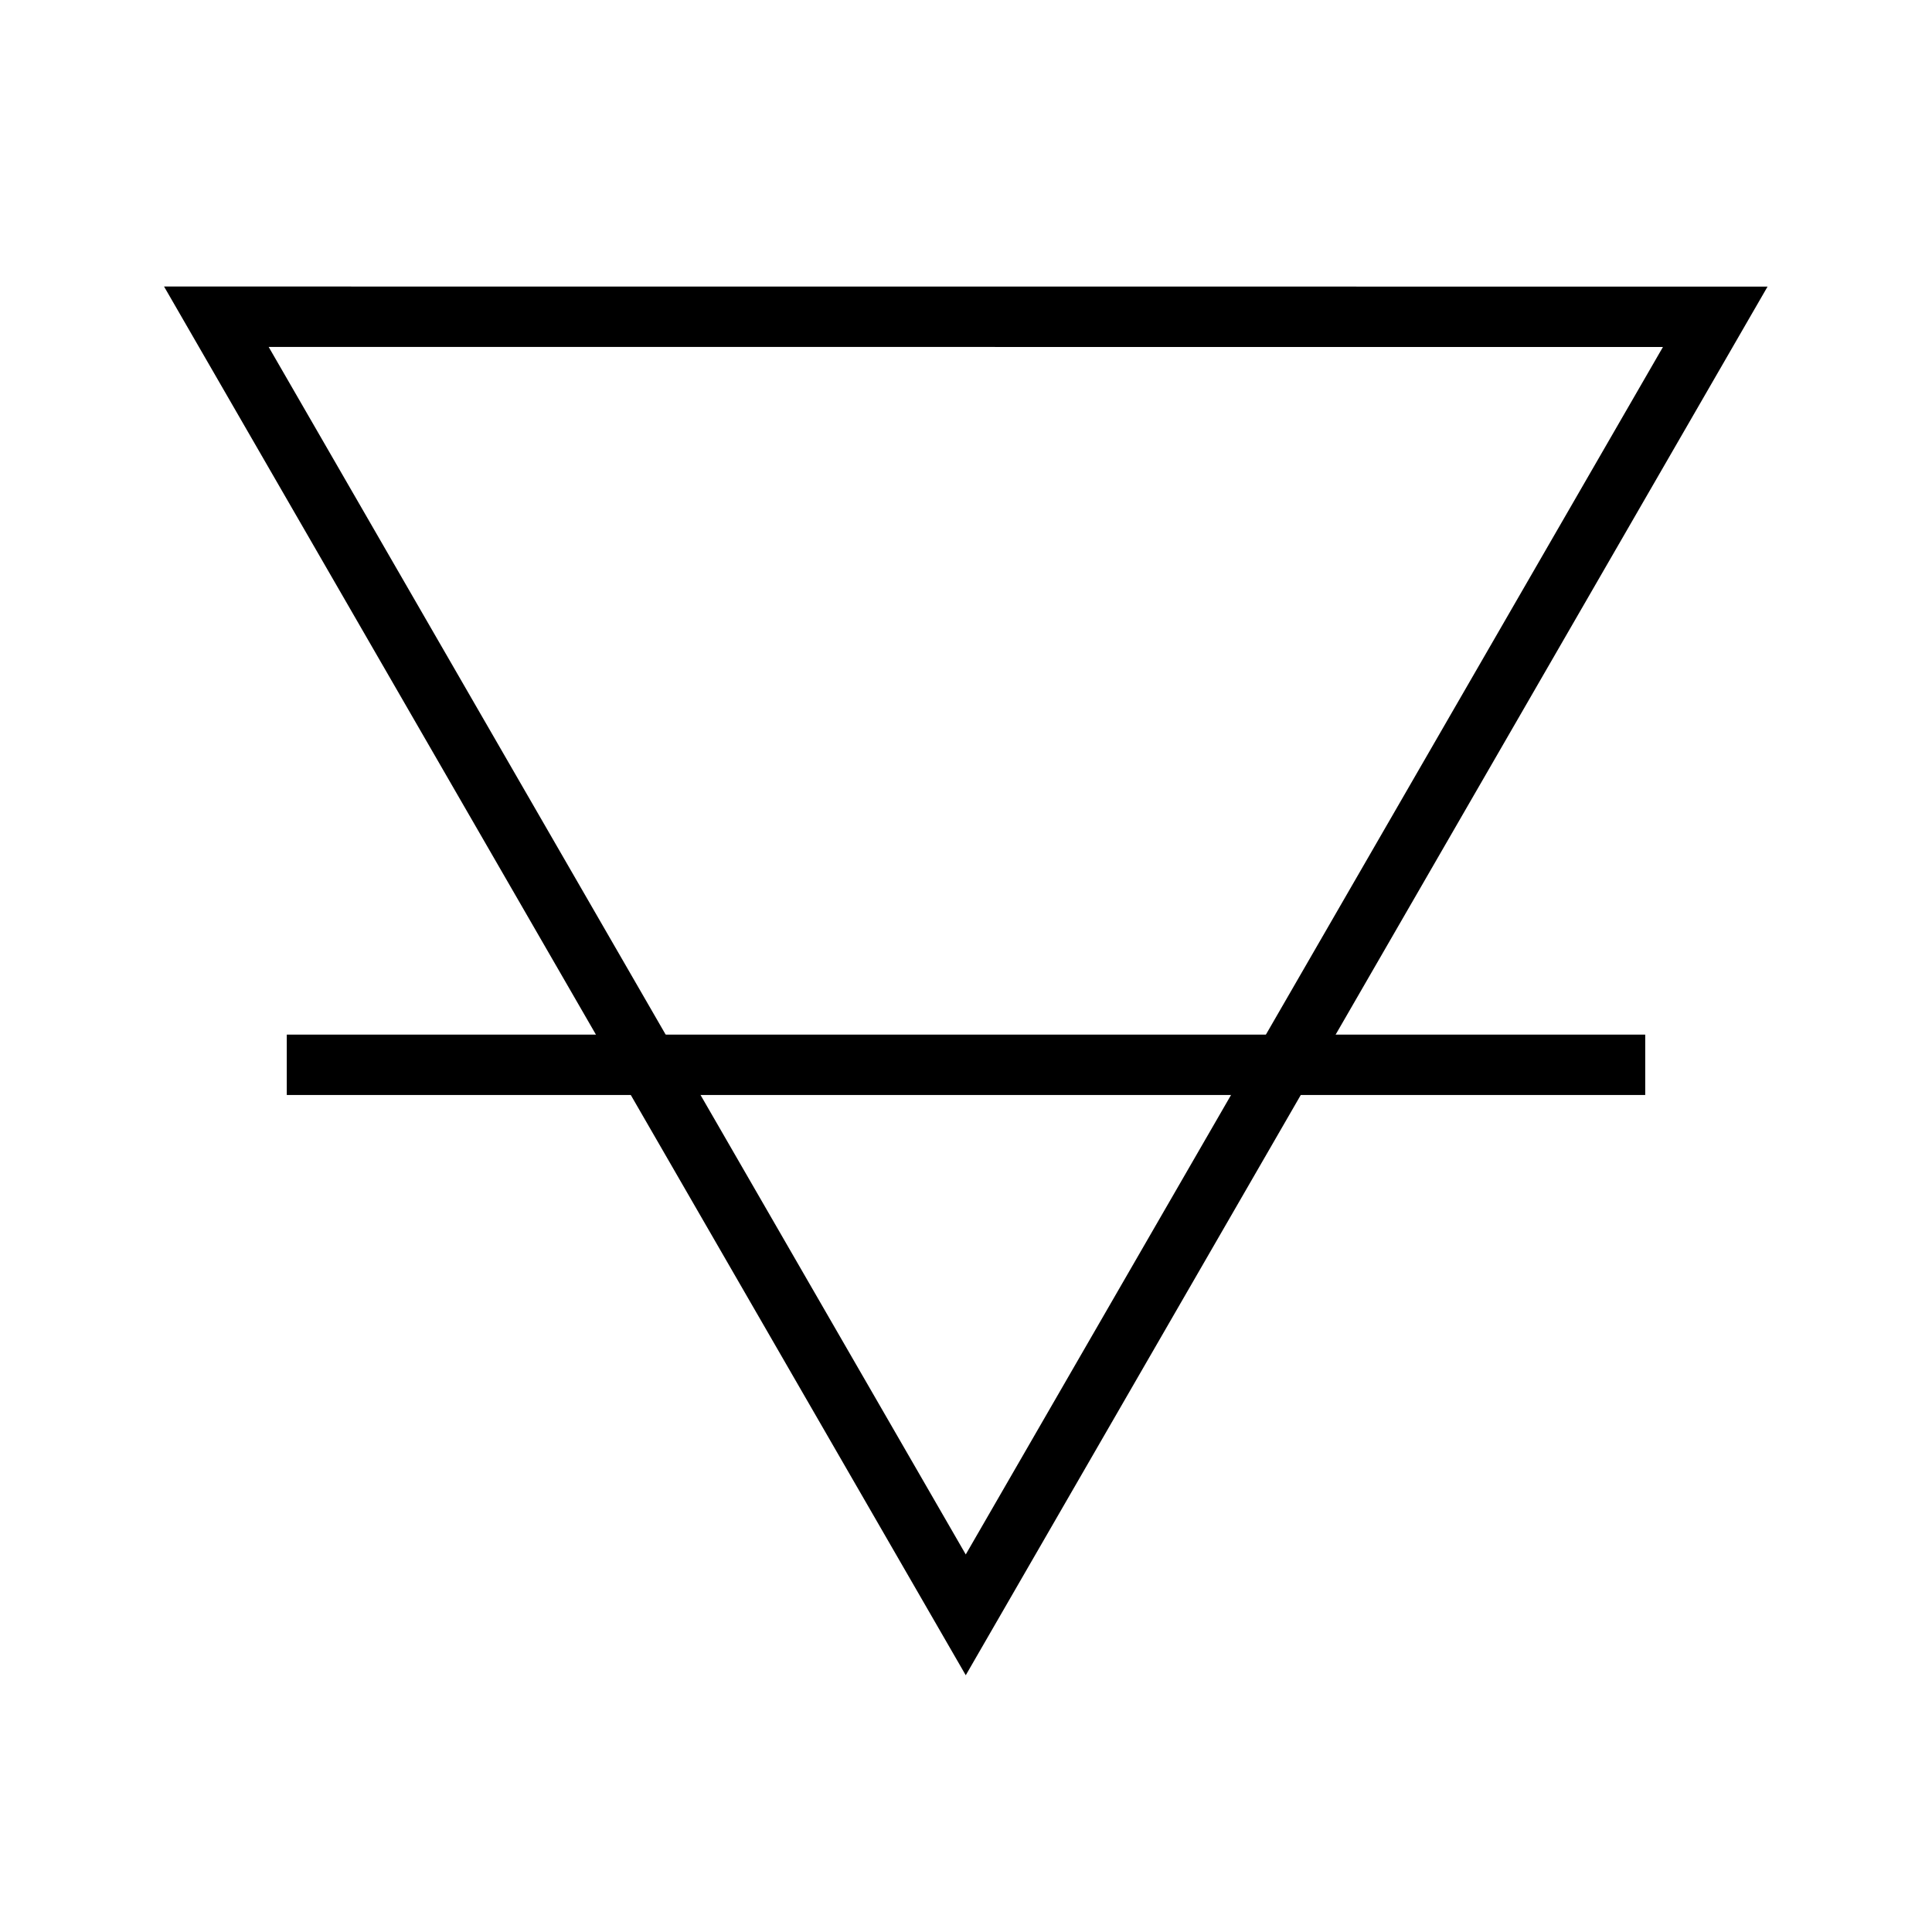 <?xml version="1.0" encoding="UTF-8" standalone="no"?>
<!-- Created with Inkscape (http://www.inkscape.org/) -->
<svg
   xmlns:dc="http://purl.org/dc/elements/1.1/"
   xmlns:cc="http://web.resource.org/cc/"
   xmlns:rdf="http://www.w3.org/1999/02/22-rdf-syntax-ns#"
   xmlns:svg="http://www.w3.org/2000/svg"
   xmlns="http://www.w3.org/2000/svg"
   xmlns:sodipodi="http://sodipodi.sourceforge.net/DTD/sodipodi-0.dtd"
   xmlns:inkscape="http://www.inkscape.org/namespaces/inkscape"
   width="64px"
   height="64px"
   id="svg1872"
   sodipodi:version="0.32"
   inkscape:version="0.44.1"
   sodipodi:docbase="E:\Bryan\Temp"
   sodipodi:docname="Alchemy earth symbol.svg">
  <defs
     id="defs1874" />
  <sodipodi:namedview
     id="base"
     pagecolor="#ffffff"
     bordercolor="#666666"
     borderopacity="1.0"
     inkscape:pageopacity="0.0"
     inkscape:pageshadow="2"
     inkscape:zoom="5.5"
     inkscape:cx="32"
     inkscape:cy="32"
     inkscape:current-layer="layer1"
     showgrid="false"
     inkscape:document-units="px"
     inkscape:grid-bbox="true"
     inkscape:window-width="1024"
     inkscape:window-height="721"
     inkscape:window-x="-4"
     inkscape:window-y="-4"
     inkscape:grid-points="true" />
  <g
     id="layer1"
     inkscape:label="Layer 1"
     inkscape:groupmode="layer">
    <g
       id="g2858"
       transform="translate(0,4.355933e-6)">
      <path
         transform="matrix(-0.641,-0.768,0.768,-0.641,26.591,56.106)"
         d="M 31.545,33.364 L 15.642,52.416 L 7.094,29.117 L -1.455,5.818 L 22.997,10.065 L 47.449,14.311 L 31.545,33.364 z "
         inkscape:randomized="0"
         inkscape:rounded="0"
         inkscape:flatsided="false"
         sodipodi:arg2="1.7427482"
         sodipodi:arg1="0.69555062"
         sodipodi:r2="28.65699"
         sodipodi:r1="14.328495"
         sodipodi:cy="24.181818"
         sodipodi:cx="20.545456"
         sodipodi:sides="3"
         id="path1880"
         style="fill:none;fill-opacity:1;fill-rule:evenodd;stroke:black;stroke-width:2;stroke-linecap:round;stroke-linejoin:miter;stroke-miterlimit:4;stroke-dasharray:none;stroke-opacity:1"
         sodipodi:type="star" />
      <path
         sodipodi:nodetypes="cc"
         id="path1902"
         d="M 9.5,35.273 L 54.5,35.273"
         style="fill:none;fill-rule:evenodd;stroke:black;stroke-width:2;stroke-linecap:butt;stroke-linejoin:miter;stroke-miterlimit:4;stroke-dasharray:none;stroke-opacity:1" />
    </g>
  </g>
</svg>
